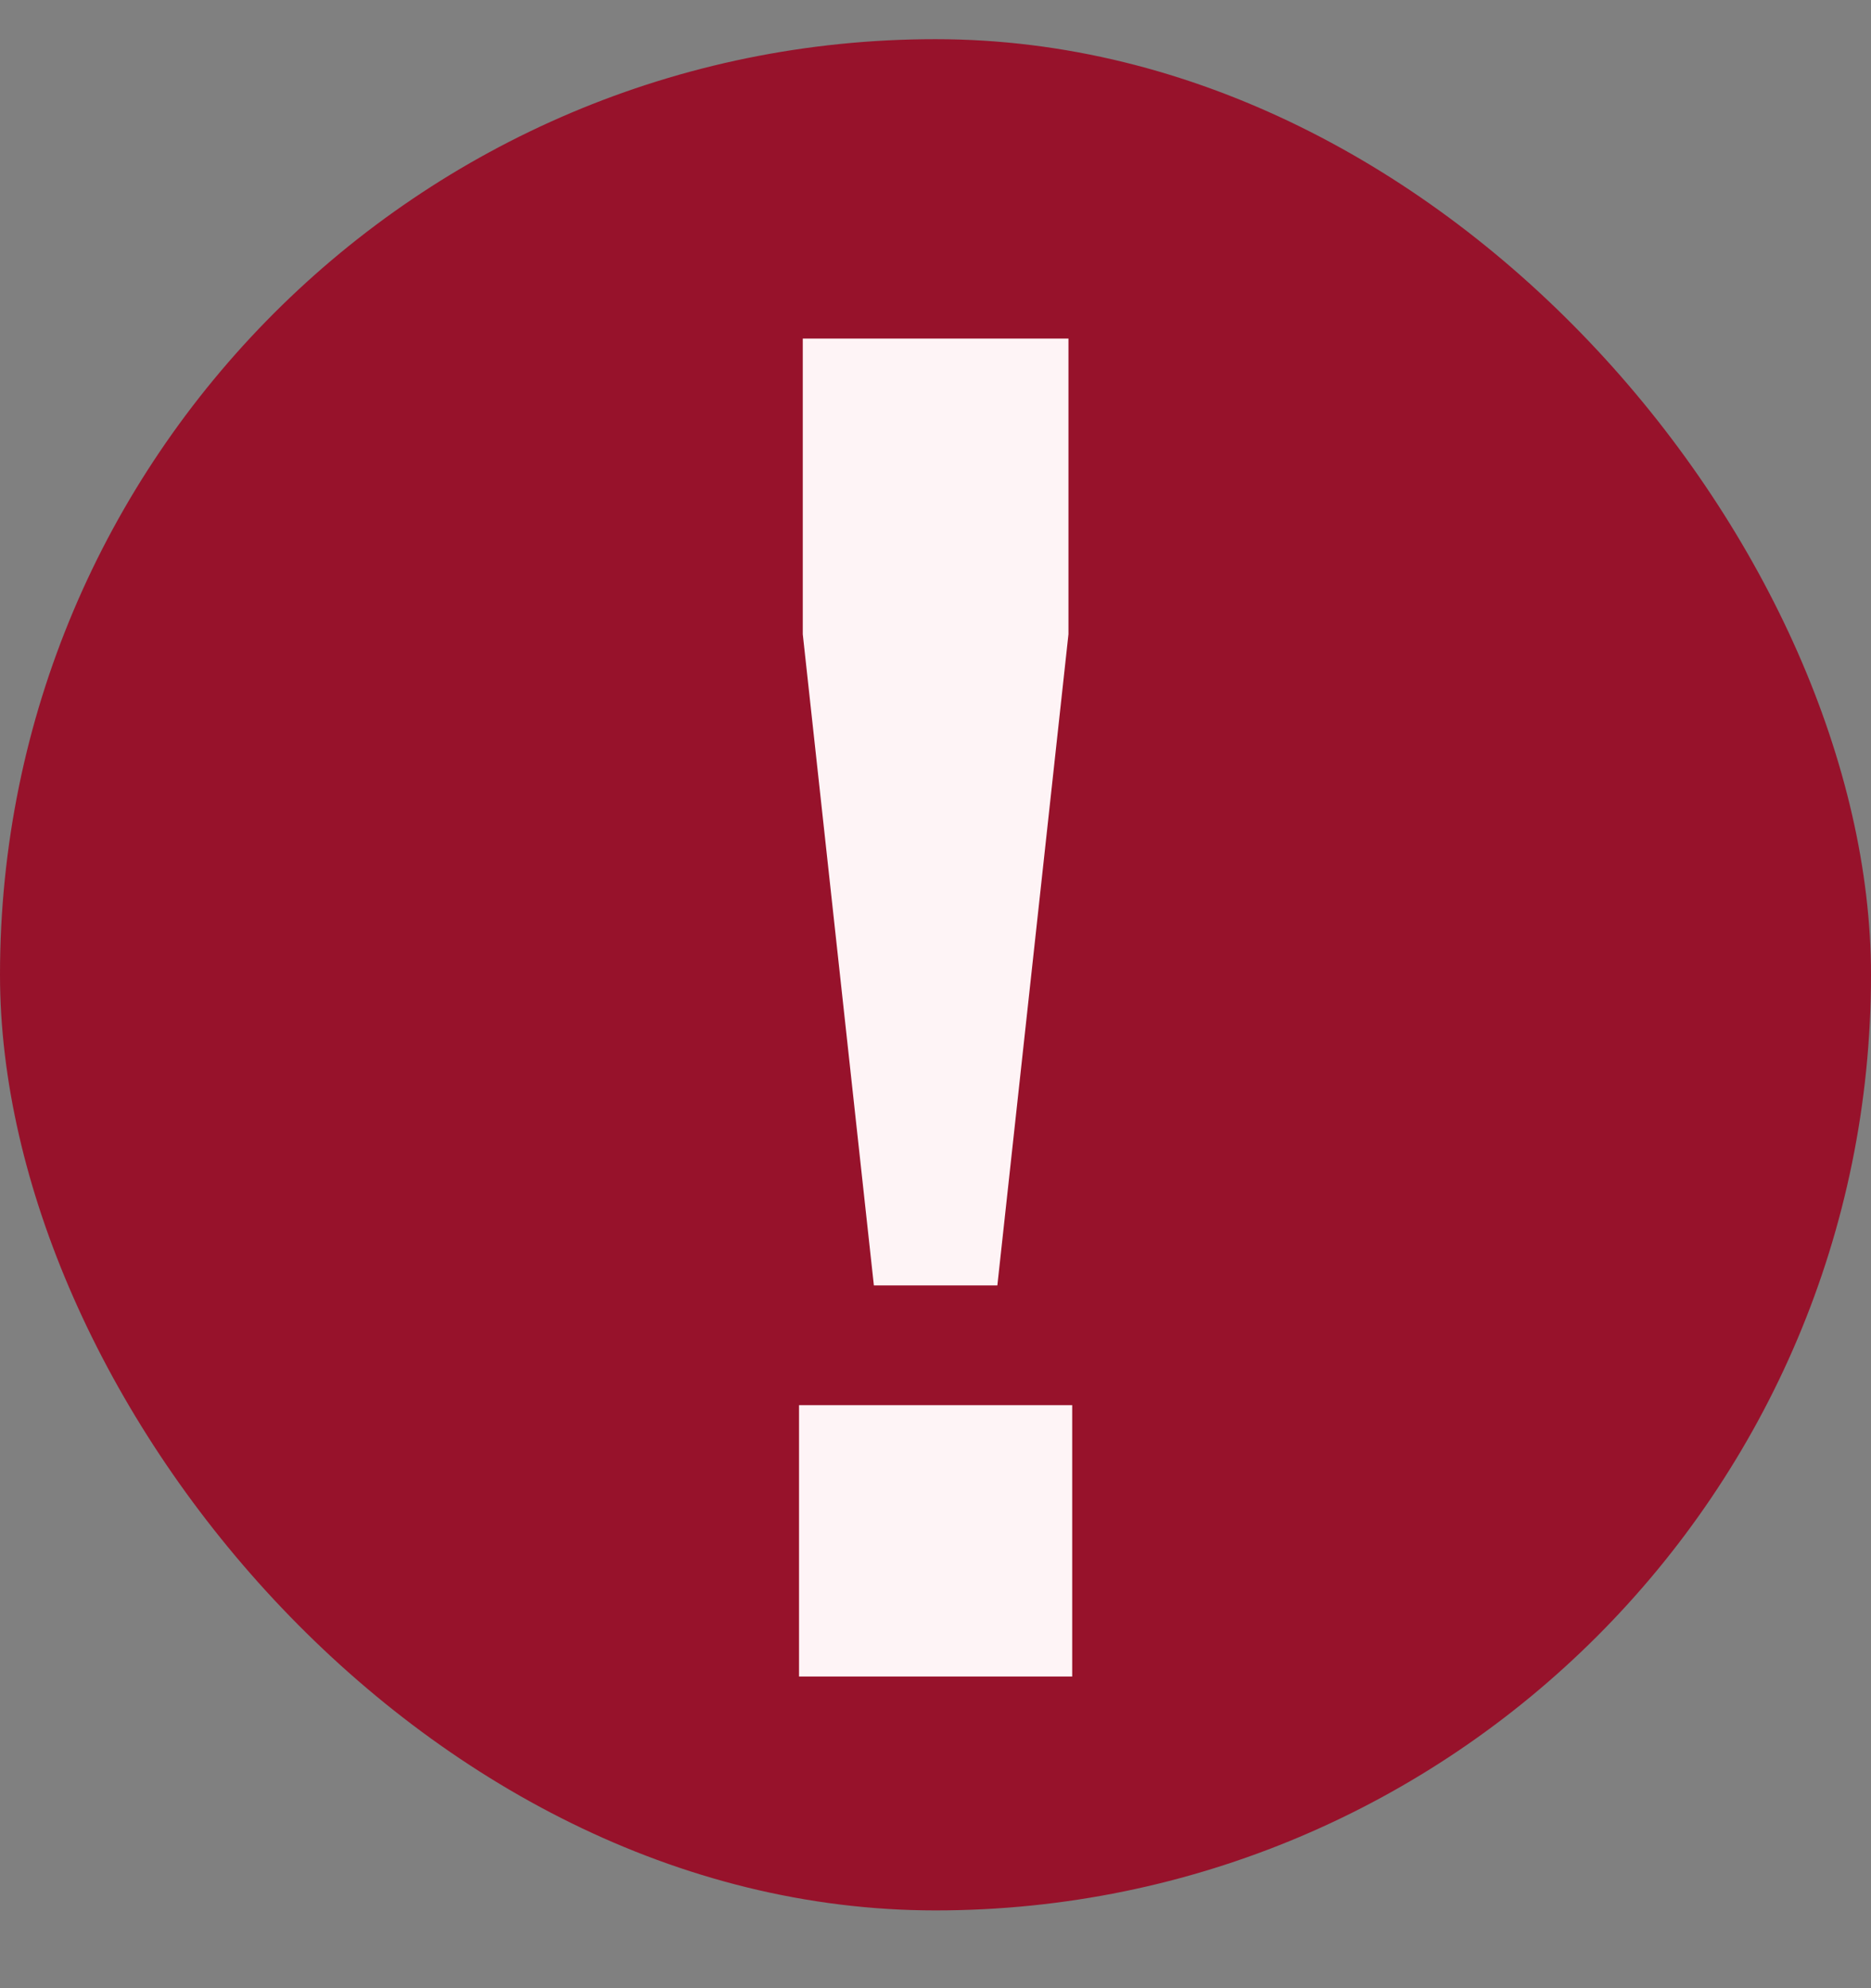 <svg width="16" height="17" viewBox="0 0 16 17" fill="none" xmlns="http://www.w3.org/2000/svg">
<rect x="0" y="0" width="16" height="17" fill="#808080" stroke="none"/>
<rect y="0.335" width="16" height="16" rx="8" fill="#97122B"/>
<path d="M7.473 10.991L6.865 5.423V2.895H9.137V5.423L8.529 10.991H7.473ZM6.833 14.335V12.015H9.169V14.335H6.833Z" fill="#FEF4F6"/>
</svg>

